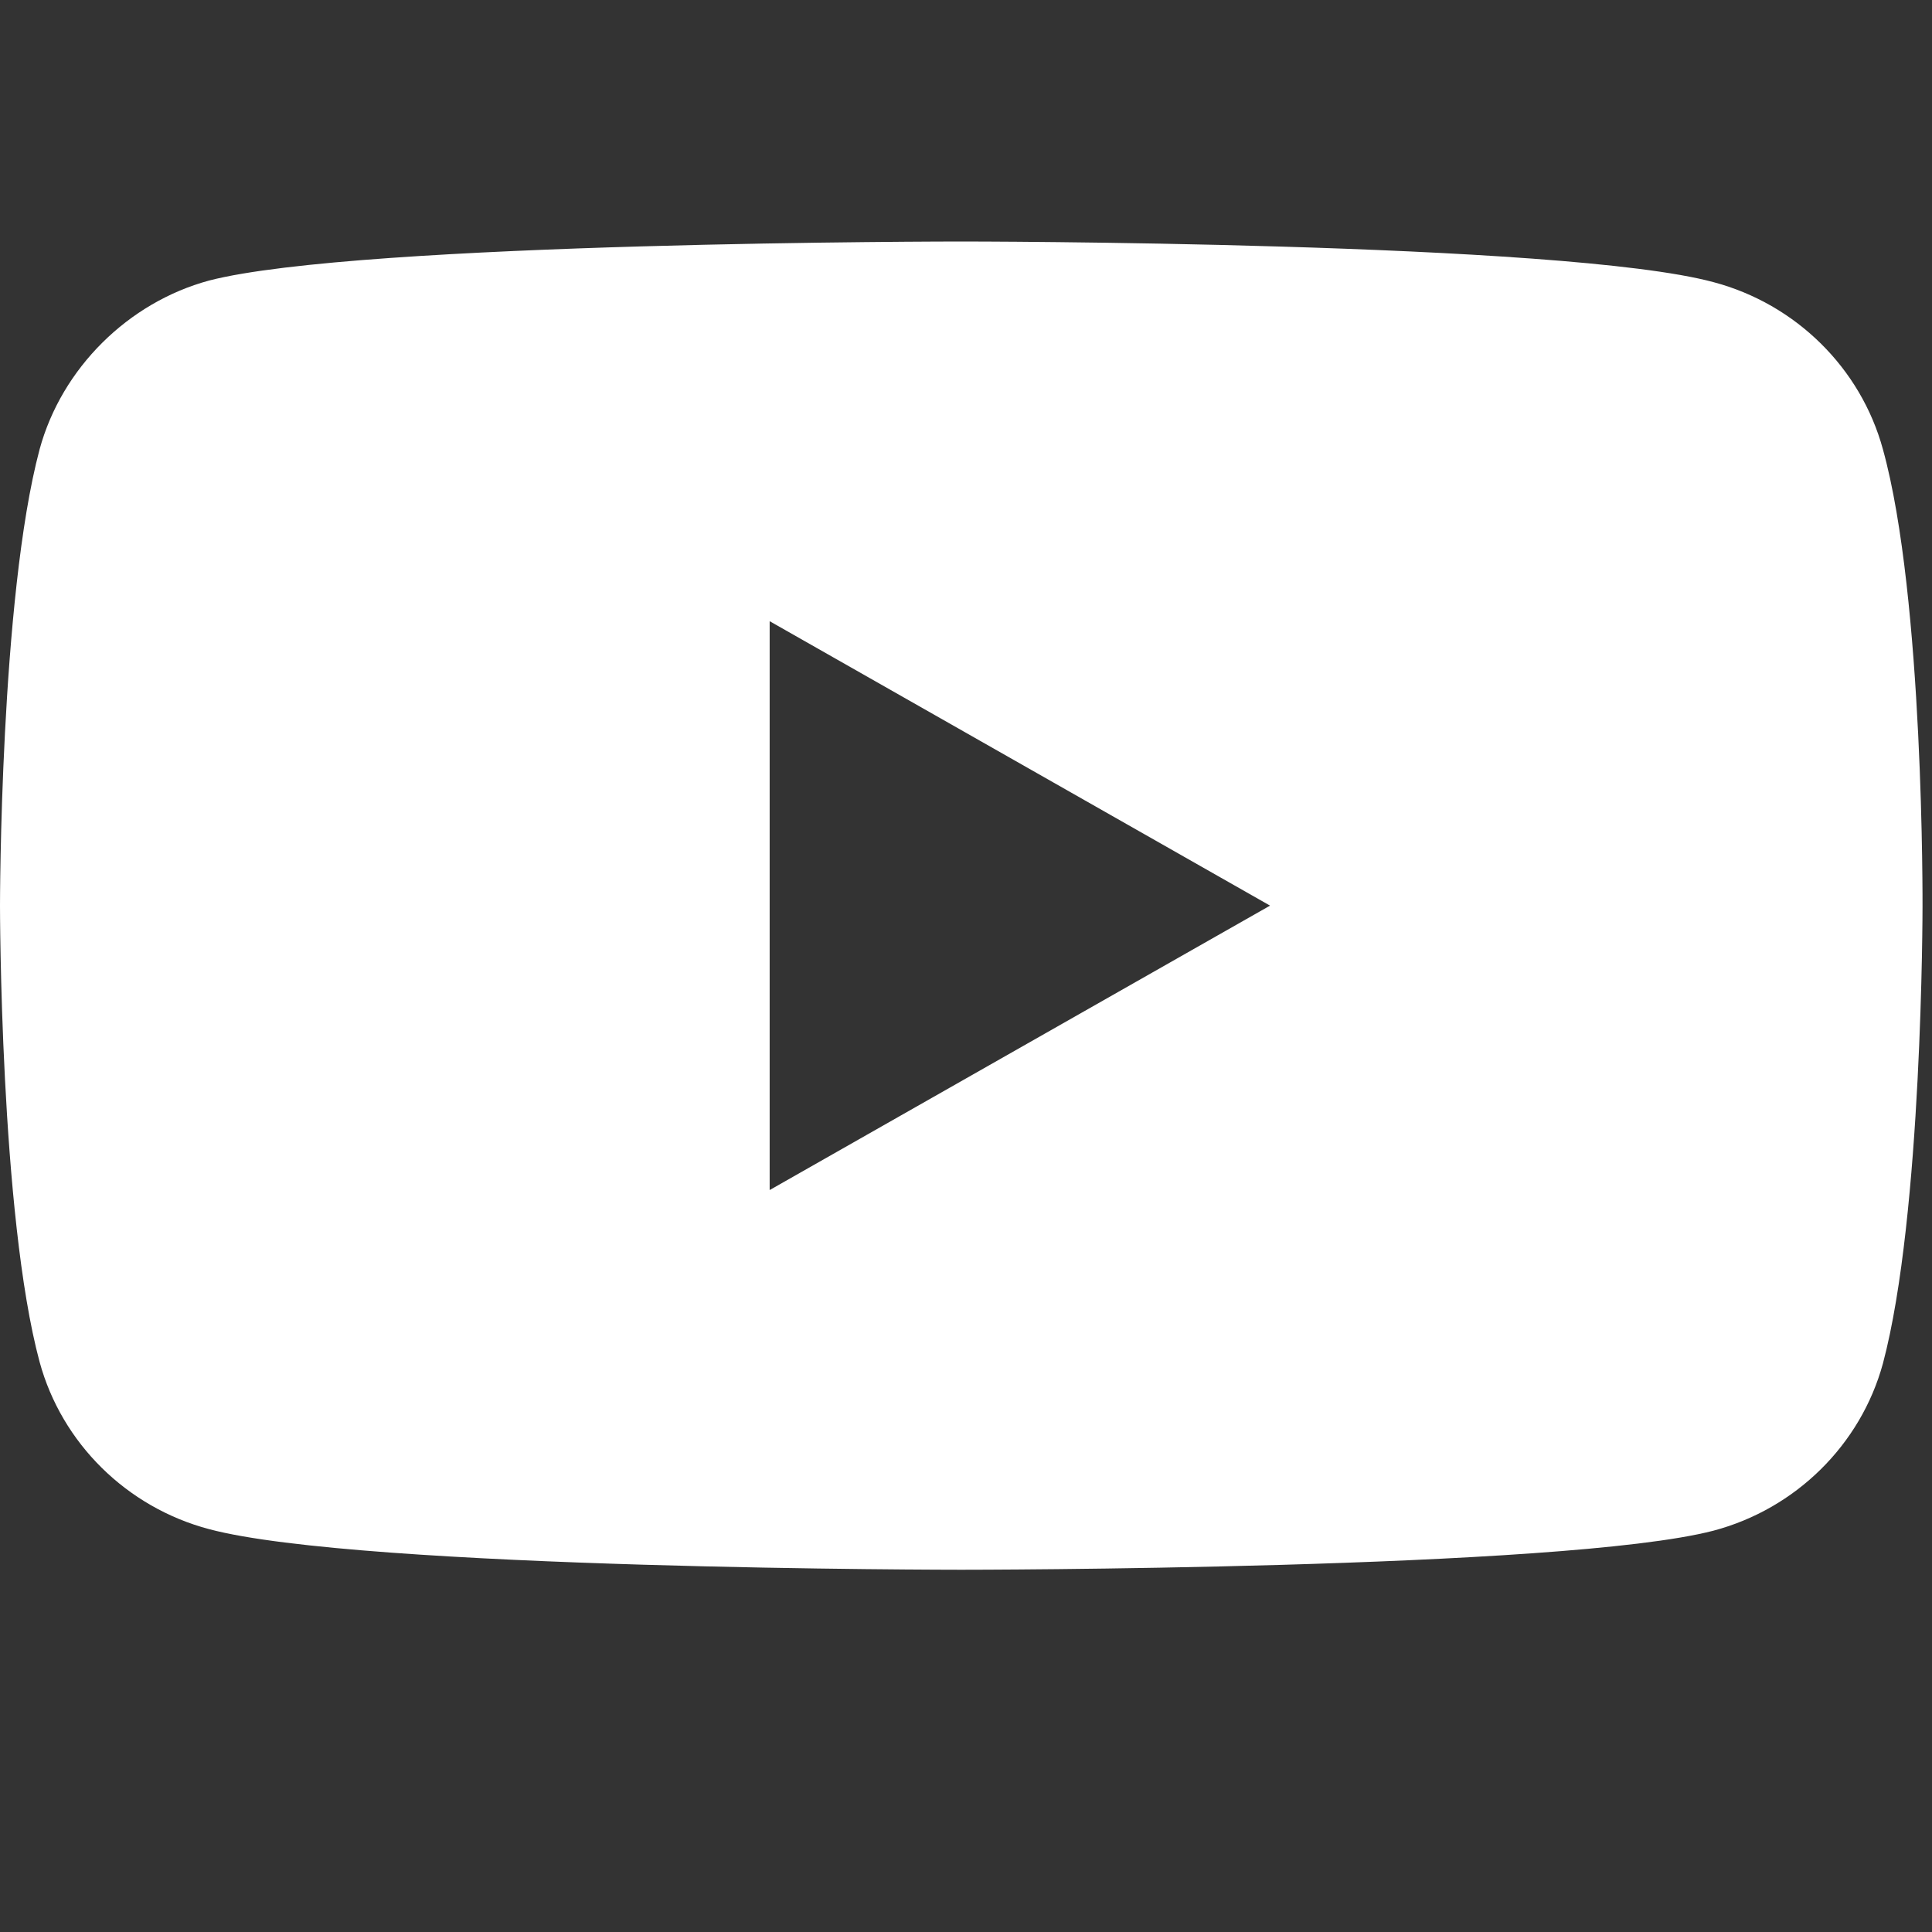 <?xml version="1.0" encoding="UTF-8"?>
<svg width="32px" height="32px" viewBox="0 0 32 32" version="1.1" xmlns="http://www.w3.org/2000/svg" xmlns:xlink="http://www.w3.org/1999/xlink">
    <rect x="0" y="0" width="32" height="32" fill="#333333" stroke="none"/>
    <!-- Generator: Sketch 49 (51002) - http://www.bohemiancoding.com/sketch -->
    <title>element/social/twitter copy 6</title>
    <desc>Created with Sketch.</desc>
    <defs></defs>
    <g id="element/social/twitter-copy-6" stroke="none" stroke-width="1" fill="none" fill-rule="evenodd">
        <g id="Group" transform="translate(0, 4)" fill="#FFFFFF" fill-rule="nonzero">
            <path d="M31.187,3.442 C31.869,5.901 31.843,11.026 31.843,11.026 C31.843,11.026 31.843,16.125 31.187,18.584 C30.82,19.929 29.744,20.991 28.38,21.353 C25.889,22 15.921,22 15.921,22 C15.921,22 5.98,22 3.462,21.327 C2.098,20.965 1.023,19.904 0.656,18.558 C0,16.125 0,11 0,11 C0,11 0,5.901 0.656,3.442 C1.023,2.096 2.125,1.009 3.462,0.647 C5.954,0 15.921,0 15.921,0 C15.921,0 25.889,0 28.38,0.673 C29.744,1.035 30.82,2.096 31.187,3.442 Z M12.748,15.711 L21.036,11 L12.748,6.289 L12.748,15.711 Z" id="Combined-Shape"></path>
        </g>
    </g>
</svg>